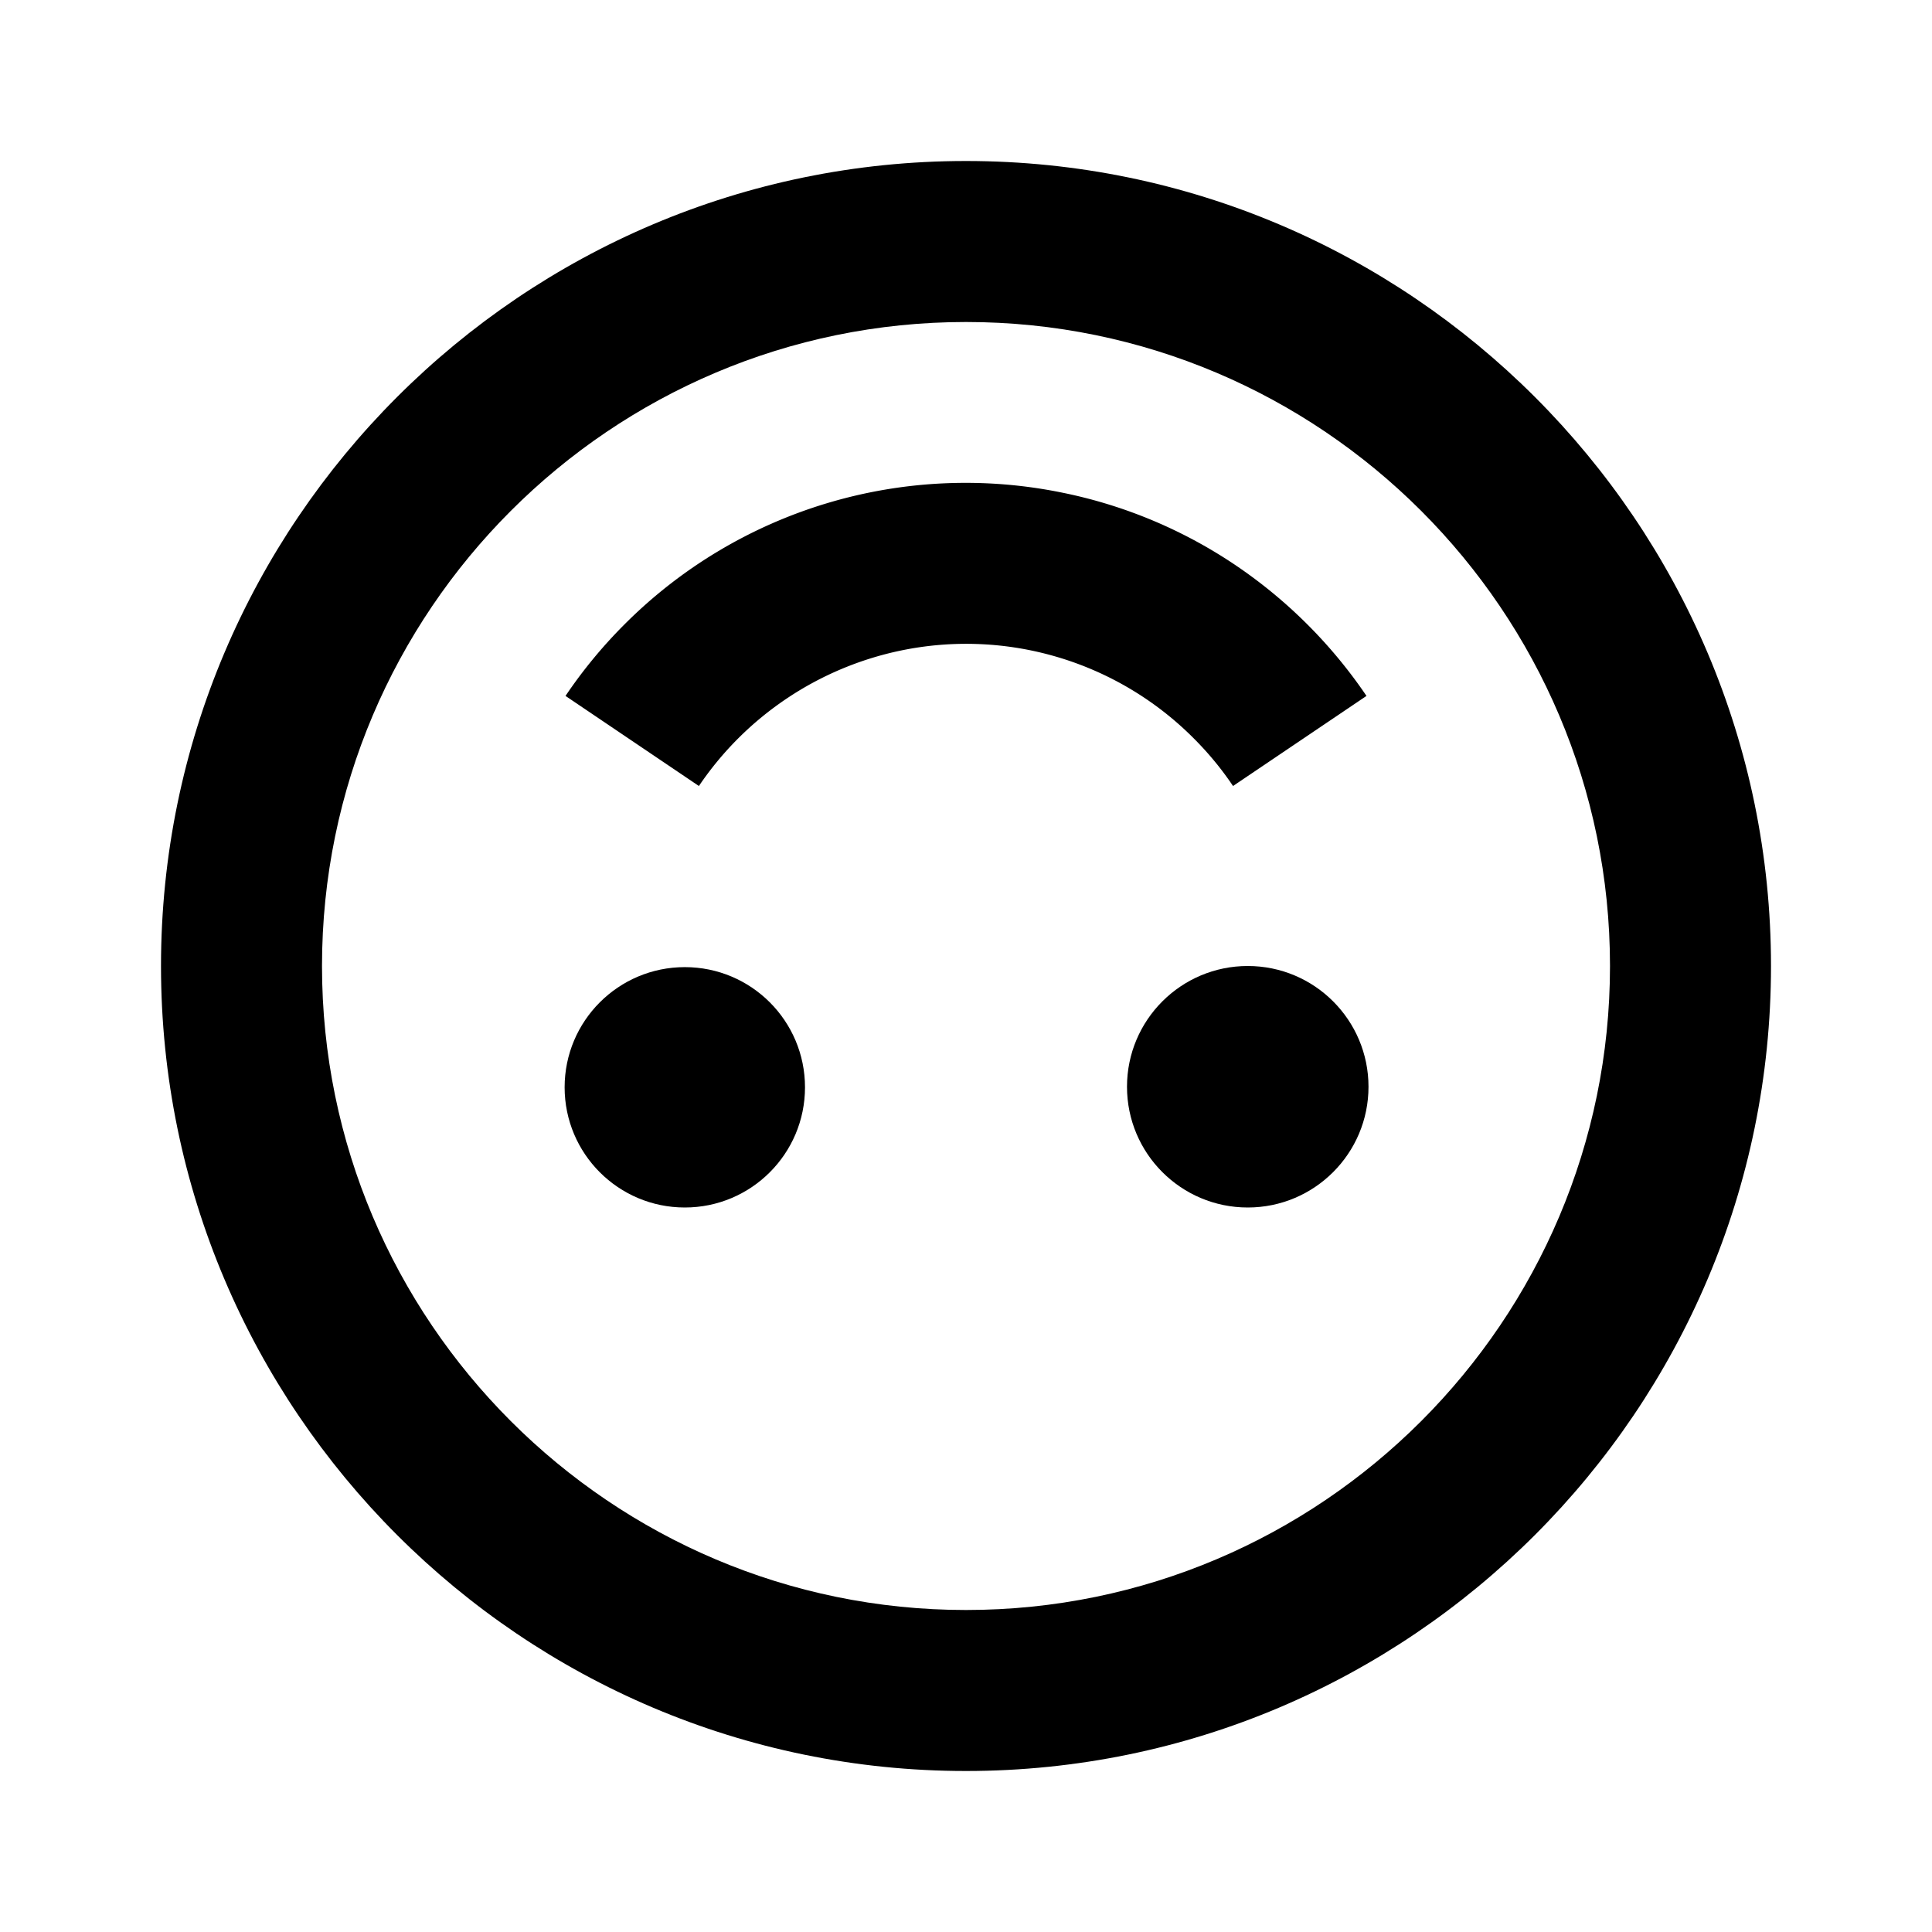 <?xml version="1.0" encoding="utf-8"?><!-- Скачано с сайта svg4.ru / Downloaded from svg4.ru -->
<svg fill="#000000" width="800px" height="800px" viewBox="0 0 24 24" xmlns="http://www.w3.org/2000/svg"><path d="M12 2C6.486 2 2 6.486 2 12s4.486 10 10 10 10-4.486 10-10S17.514 2 12 2zm0 18c-4.411 0-8-3.589-8-8s3.589-8 8-8 8 3.589 8 8-3.589 8-8 8z"/><path d="M14.829 9.172c.181.181.346.38.488.592l1.658-1.119a6.063 6.063 0 0 0-1.621-1.62 5.963 5.963 0 0 0-2.148-.903 5.985 5.985 0 0 0-5.448 1.634 5.993 5.993 0 0 0-.733.889l1.657 1.119a4.017 4.017 0 0 1 2.51-1.683 3.989 3.989 0 0 1 3.637 1.091z"/><circle cx="15.5" cy="13.5" r="1.5"/><circle cx="8.507" cy="13.507" r="1.493"/></svg>